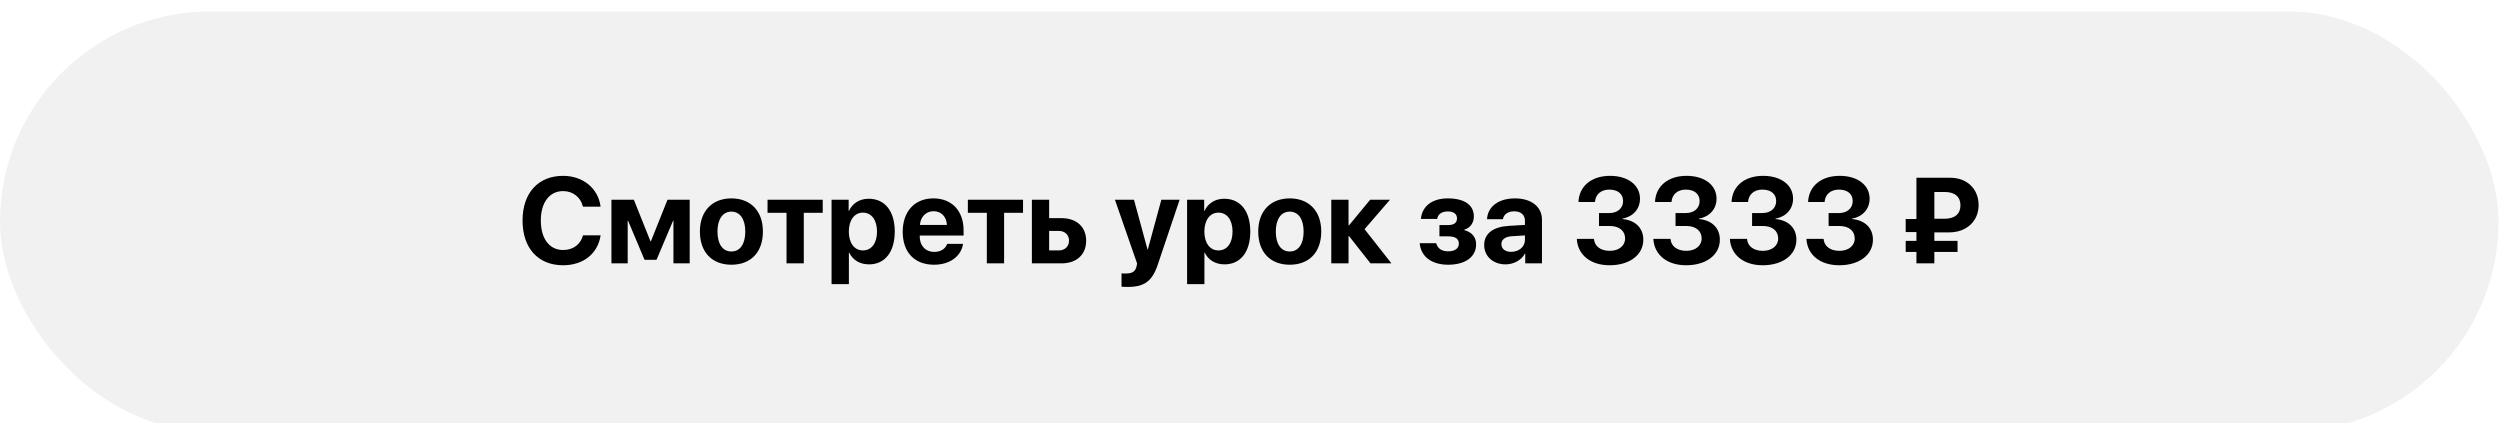 <?xml version="1.0" encoding="UTF-8"?> <svg xmlns="http://www.w3.org/2000/svg" width="868" height="147" viewBox="0 0 868 147" fill="none"><g filter="url(#filter0_i_1690_69)"><rect y="0.422" width="867.497" height="145.935" rx="72.967" fill="#F1F1F1"></rect><path d="M195.499 88.548C186.846 88.548 181.428 82.615 181.428 73.015C181.428 63.436 186.888 57.503 195.499 57.503C202.421 57.503 207.736 61.87 208.519 68.195H202.4C201.617 64.919 198.919 62.797 195.499 62.797C190.802 62.797 187.774 66.732 187.774 72.995C187.774 79.34 190.761 83.254 195.519 83.254C199.001 83.254 201.556 81.338 202.421 78.165H208.539C207.571 84.511 202.565 88.548 195.499 88.548ZM217.933 87.889H212.289V65.805H220.076L225.844 80.226H225.988L231.756 65.805H239.461V87.889H233.817V73.118H233.672L227.945 86.653H223.784L218.077 73.118H217.933V87.889ZM253.944 88.363C247.269 88.363 243.005 84.078 243.005 76.826C243.005 69.678 247.331 65.331 253.944 65.331C260.557 65.331 264.883 69.657 264.883 76.826C264.883 84.099 260.618 88.363 253.944 88.363ZM253.944 83.769C256.89 83.769 258.764 81.276 258.764 76.847C258.764 72.459 256.869 69.925 253.944 69.925C251.018 69.925 249.102 72.459 249.102 76.847C249.102 81.276 250.977 83.769 253.944 83.769ZM285.648 65.805V70.337H279.077V87.889H273.082V70.337H266.49V65.805H285.648ZM301.614 65.455C307.218 65.455 310.658 69.719 310.658 76.847C310.658 83.954 307.238 88.239 301.717 88.239C298.503 88.239 296.031 86.674 294.857 84.181H294.733V95.1H288.718V65.805H294.651V69.657H294.775C295.97 67.062 298.421 65.455 301.614 65.455ZM299.595 83.398C302.603 83.398 304.498 80.864 304.498 76.847C304.498 72.85 302.603 70.275 299.595 70.275C296.649 70.275 294.713 72.892 294.713 76.847C294.713 80.844 296.649 83.398 299.595 83.398ZM324.131 69.781C321.494 69.781 319.599 71.779 319.393 74.54H328.766C328.643 71.717 326.809 69.781 324.131 69.781ZM328.849 81.132H334.37C333.71 85.458 329.755 88.363 324.296 88.363C317.498 88.363 313.419 84.016 313.419 76.95C313.419 69.905 317.539 65.331 324.069 65.331C330.497 65.331 334.555 69.678 334.555 76.394V78.227H319.331V78.598C319.331 81.75 321.329 83.913 324.399 83.913C326.603 83.913 328.292 82.821 328.849 81.132ZM355.197 65.805V70.337H348.626V87.889H342.631V70.337H336.038V65.805H355.197ZM367.578 76.621H364.262V83.398H367.578C369.762 83.398 371.163 82.018 371.163 79.999C371.163 77.98 369.741 76.621 367.578 76.621ZM358.267 87.889V65.805H364.262V72.191H368.567C373.779 72.191 377.117 75.24 377.117 80.04C377.117 84.84 373.779 87.889 368.567 87.889H358.267ZM391.661 96.068C391.455 96.068 389.58 96.047 389.395 96.006V91.371C389.58 91.412 390.672 91.412 390.899 91.412C393.103 91.412 394.195 90.712 394.607 88.96C394.607 88.878 394.833 87.992 394.792 87.91L387.108 65.805H393.721L398.418 83.069H398.521L403.218 65.805H409.563L401.961 88.384C400.066 94.049 397.306 96.068 391.661 96.068ZM425.055 65.455C430.658 65.455 434.099 69.719 434.099 76.847C434.099 83.954 430.679 88.239 425.158 88.239C421.944 88.239 419.472 86.674 418.298 84.181H418.174V95.1H412.159V65.805H418.092V69.657H418.215C419.41 67.062 421.862 65.455 425.055 65.455ZM423.036 83.398C426.044 83.398 427.939 80.864 427.939 76.847C427.939 72.85 426.044 70.275 423.036 70.275C420.09 70.275 418.154 72.892 418.154 76.847C418.154 80.844 420.09 83.398 423.036 83.398ZM447.798 88.363C441.124 88.363 436.859 84.078 436.859 76.826C436.859 69.678 441.185 65.331 447.798 65.331C454.411 65.331 458.737 69.657 458.737 76.826C458.737 84.099 454.473 88.363 447.798 88.363ZM447.798 83.769C450.744 83.769 452.619 81.276 452.619 76.847C452.619 72.459 450.724 69.925 447.798 69.925C444.873 69.925 442.957 72.459 442.957 76.847C442.957 81.276 444.832 83.769 447.798 83.769ZM473.776 76.023L483.108 87.889H475.836L468.379 78.413H468.214V87.889H462.219V65.805H468.214V74.684H468.379L475.713 65.805H482.593L473.776 76.023ZM502.803 88.363C497.076 88.363 493.326 85.561 492.914 80.885H498.641C499.156 82.76 500.578 83.707 502.803 83.707C505.193 83.707 506.511 82.656 506.511 81.05C506.511 79.319 505.275 78.516 502.823 78.516H499.775V74.602H502.659C504.781 74.602 505.872 73.839 505.872 72.274C505.872 70.832 504.822 69.863 502.7 69.863C500.599 69.863 499.259 70.79 498.992 72.459H493.326C493.759 68.03 497.261 65.331 502.659 65.331C508.551 65.331 511.723 67.68 511.723 71.614C511.723 73.819 510.466 75.611 508.406 76.188V76.353C511.084 77.053 512.506 78.825 512.506 81.276C512.506 85.623 508.798 88.363 502.803 88.363ZM524.681 83.893C527.297 83.893 529.46 82.183 529.46 79.793V78.186L524.805 78.475C522.559 78.639 521.282 79.649 521.282 81.215C521.282 82.862 522.642 83.893 524.681 83.893ZM522.703 88.239C518.501 88.239 515.308 85.52 515.308 81.544C515.308 77.527 518.398 75.199 523.898 74.869L529.46 74.54V73.077C529.46 71.017 528.018 69.822 525.752 69.822C523.507 69.822 522.085 70.935 521.797 72.562H516.296C516.523 68.277 520.169 65.331 526.02 65.331C531.685 65.331 535.373 68.257 535.373 72.706V87.889H529.563V84.511H529.44C528.204 86.859 525.464 88.239 522.703 88.239ZM555.17 74.911V70.42H558.776C561.618 70.42 563.534 68.73 563.534 66.279C563.534 63.868 561.824 62.282 558.734 62.282C555.85 62.282 553.934 63.992 553.77 66.588H548.042C548.269 61.087 552.554 57.503 559.002 57.503C565.182 57.503 569.406 60.675 569.406 65.434C569.406 69.081 566.913 71.717 563.267 72.377V72.5C567.696 72.871 570.559 75.549 570.559 79.669C570.559 85.005 565.718 88.548 558.858 88.548C552.142 88.548 547.754 84.861 547.466 79.381H553.419C553.605 81.894 555.665 83.542 558.94 83.542C562.051 83.542 564.235 81.791 564.235 79.278C564.235 76.559 562.195 74.911 558.837 74.911H555.17ZM581.746 74.911V70.42H585.351C588.194 70.42 590.11 68.73 590.11 66.279C590.11 63.868 588.4 62.282 585.31 62.282C582.425 62.282 580.51 63.992 580.345 66.588H574.618C574.844 61.087 579.129 57.503 585.577 57.503C591.758 57.503 595.981 60.675 595.981 65.434C595.981 69.081 593.488 71.717 589.842 72.377V72.5C594.271 72.871 597.134 75.549 597.134 79.669C597.134 85.005 592.293 88.548 585.433 88.548C578.717 88.548 574.329 84.861 574.041 79.381H579.995C580.18 81.894 582.24 83.542 585.516 83.542C588.626 83.542 590.81 81.791 590.81 79.278C590.81 76.559 588.77 74.911 585.413 74.911H581.746ZM608.321 74.911V70.42H611.926C614.769 70.42 616.685 68.73 616.685 66.279C616.685 63.868 614.975 62.282 611.885 62.282C609.001 62.282 607.085 63.992 606.92 66.588H601.193C601.419 61.087 605.704 57.503 612.153 57.503C618.333 57.503 622.556 60.675 622.556 65.434C622.556 69.081 620.063 71.717 616.417 72.377V72.5C620.846 72.871 623.71 75.549 623.71 79.669C623.71 85.005 618.868 88.548 612.008 88.548C605.292 88.548 600.904 84.861 600.616 79.381H606.57C606.755 81.894 608.815 83.542 612.091 83.542C615.201 83.542 617.385 81.791 617.385 79.278C617.385 76.559 615.346 74.911 611.988 74.911H608.321ZM634.896 74.911V70.42H638.501C641.344 70.42 643.26 68.73 643.26 66.279C643.26 63.868 641.55 62.282 638.46 62.282C635.576 62.282 633.66 63.992 633.495 66.588H627.768C627.995 61.087 632.28 57.503 638.728 57.503C644.908 57.503 649.131 60.675 649.131 65.434C649.131 69.081 646.638 71.717 642.992 72.377V72.5C647.421 72.871 650.285 75.549 650.285 79.669C650.285 85.005 645.444 88.548 638.584 88.548C631.868 88.548 627.48 84.861 627.191 79.381H633.145C633.33 81.894 635.39 83.542 638.666 83.542C641.777 83.542 643.96 81.791 643.96 79.278C643.96 76.559 641.921 74.911 638.563 74.911H634.896ZM671.607 63.106V72.397H675.191C678.797 72.397 680.671 70.626 680.671 67.742C680.671 64.878 678.797 63.106 675.233 63.106H671.607ZM679.662 83.913H671.607V87.889H665.385V83.913H661.657V80.081H665.385V77.032H661.657V72.48H665.385V58.162H677.087C683.04 58.162 686.975 62.117 686.975 67.68C686.975 73.18 682.834 77.135 676.757 77.135H671.607V80.081H679.662V83.913Z" fill="black"></path></g><defs><filter id="filter0_i_1690_69" x="0" y="0.422" width="867.497" height="149.484" filterUnits="userSpaceOnUse" color-interpolation-filters="sRGB"><feFlood flood-opacity="0" result="BackgroundImageFix"></feFlood><feBlend mode="normal" in="SourceGraphic" in2="BackgroundImageFix" result="shape"></feBlend><feColorMatrix in="SourceAlpha" type="matrix" values="0 0 0 0 0 0 0 0 0 0 0 0 0 0 0 0 0 0 127 0" result="hardAlpha"></feColorMatrix><feOffset dy="3.549"></feOffset><feGaussianBlur stdDeviation="3.549"></feGaussianBlur><feComposite in2="hardAlpha" operator="arithmetic" k2="-1" k3="1"></feComposite><feColorMatrix type="matrix" values="0 0 0 0 0 0 0 0 0 0 0 0 0 0 0 0 0 0 0.25 0"></feColorMatrix><feBlend mode="normal" in2="shape" result="effect1_innerShadow_1690_69"></feBlend></filter></defs></svg> 